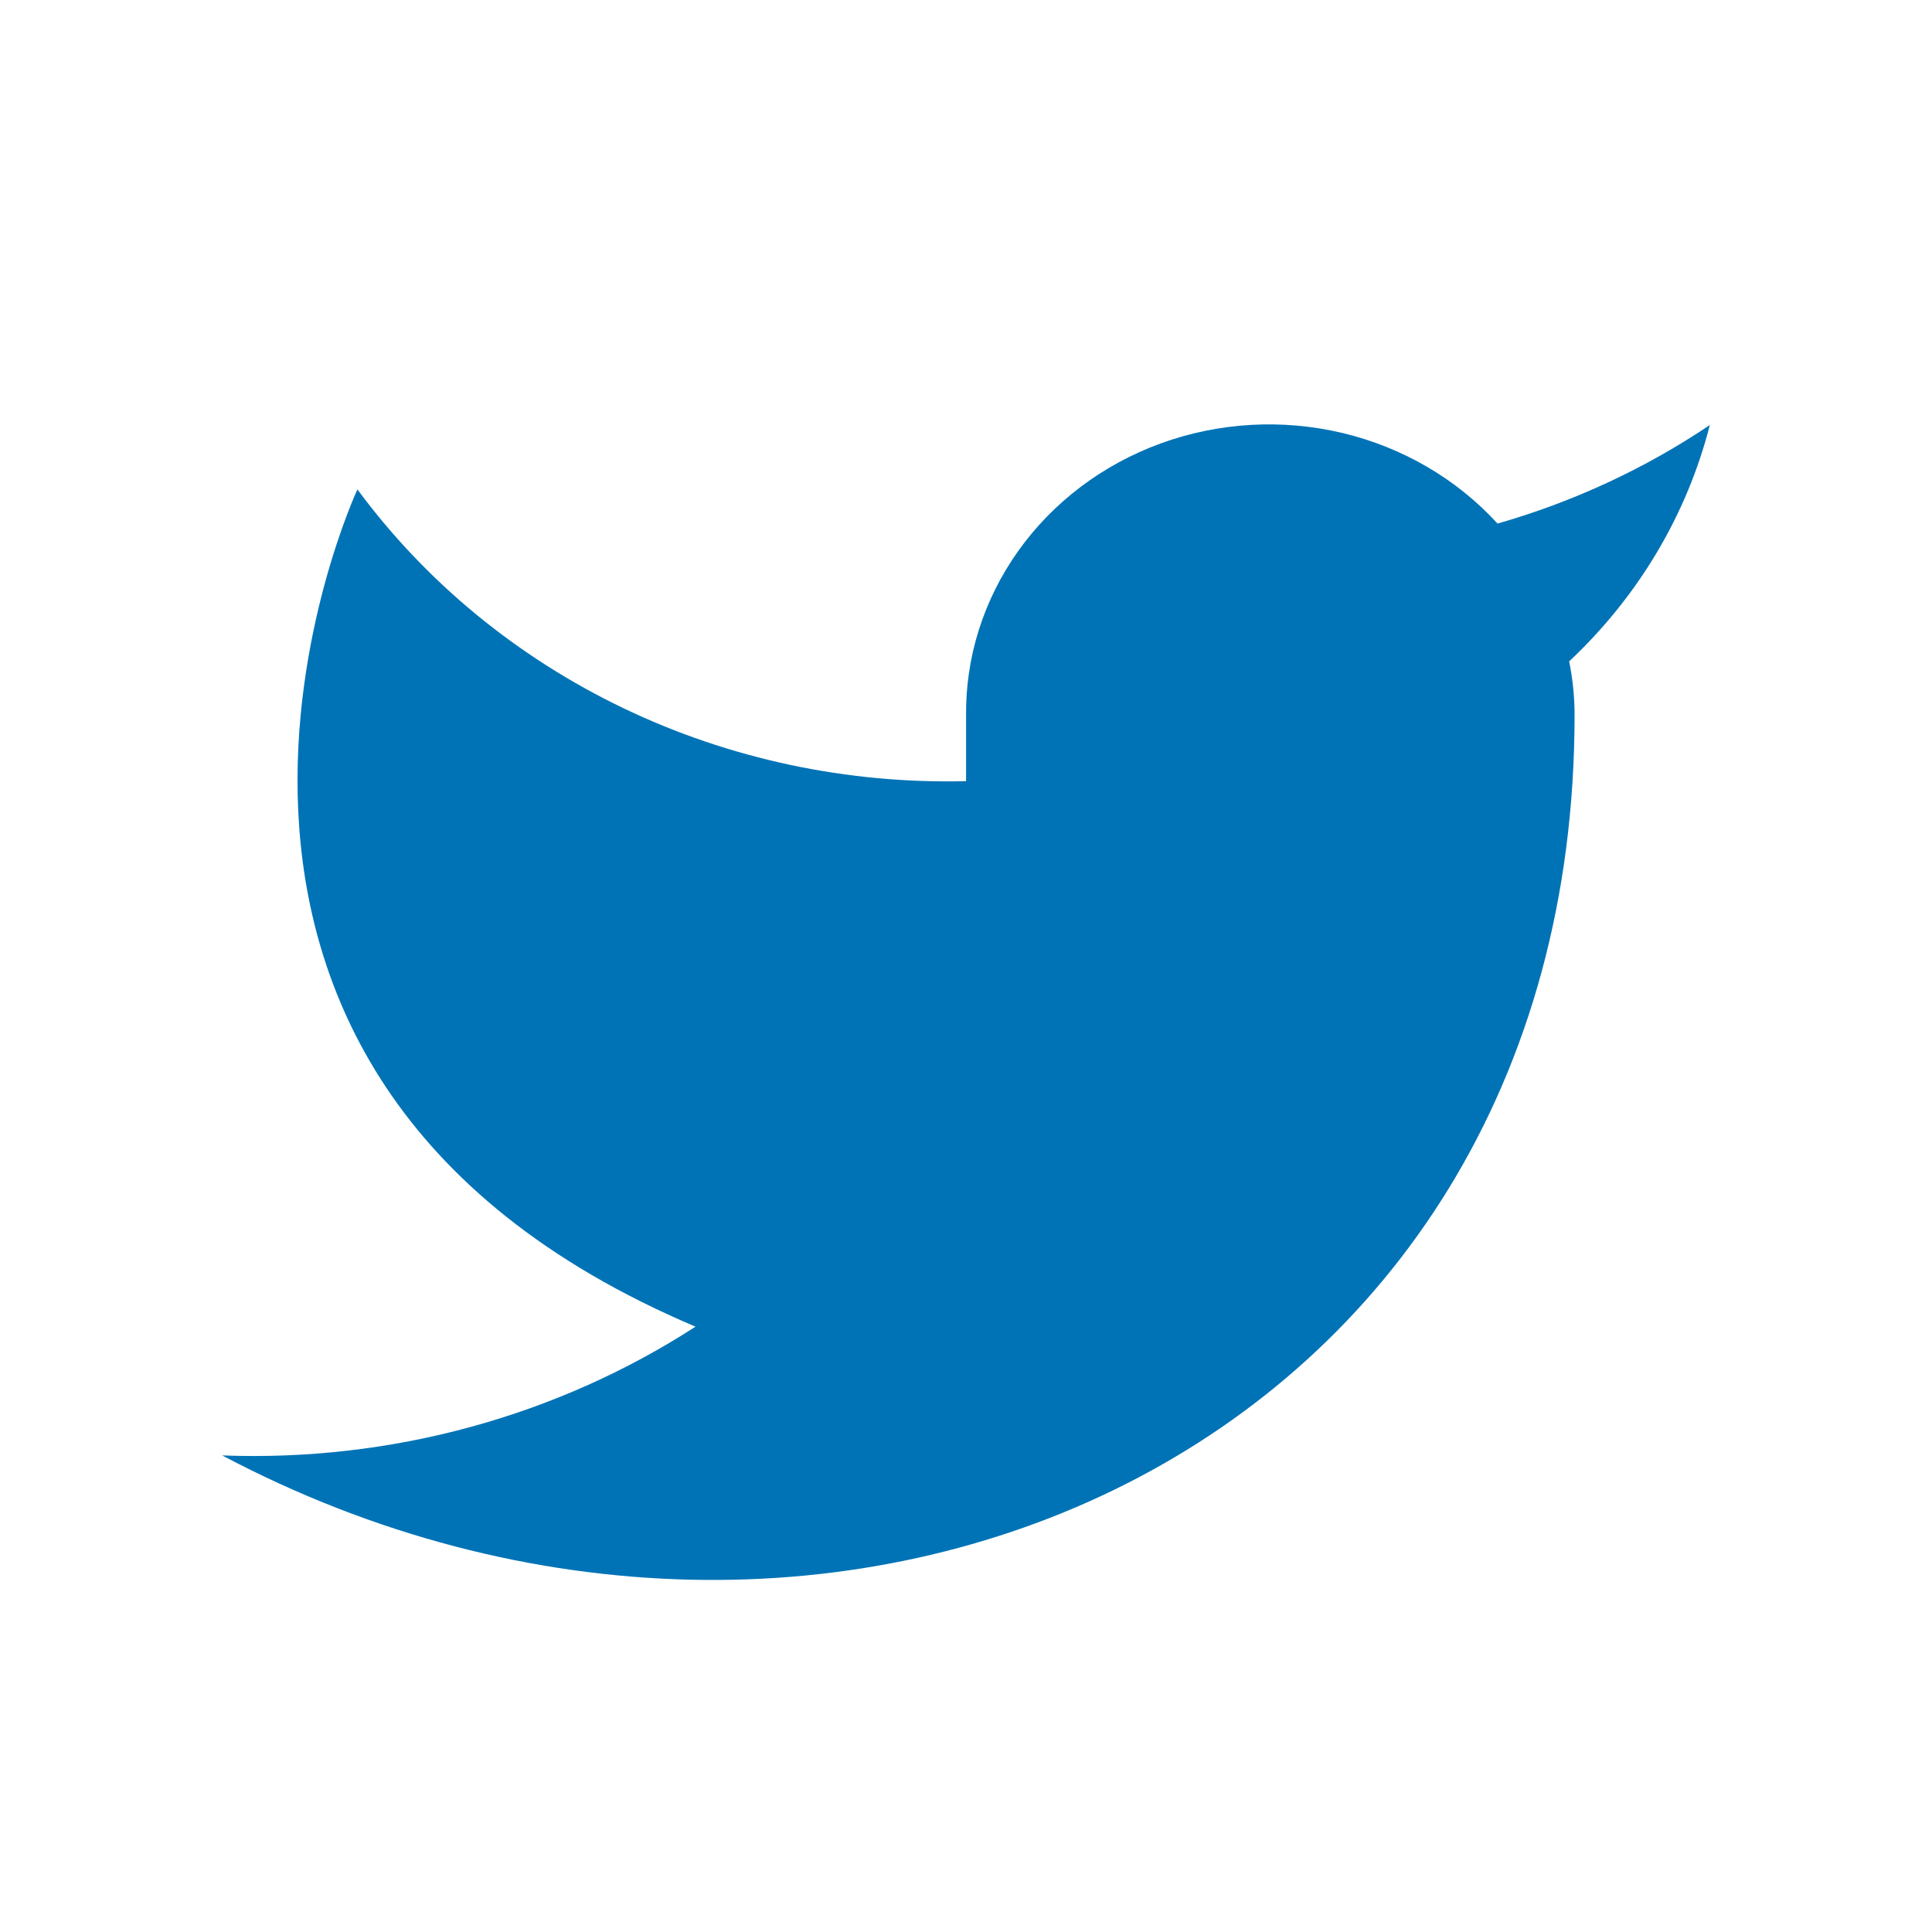 <svg width="25" height="25" viewBox="0 0 25 25" fill="none" xmlns="http://www.w3.org/2000/svg">
<path d="M22.125 5.5C21.288 6.063 20.36 6.494 19.378 6.775C18.851 6.198 18.151 5.789 17.372 5.603C16.593 5.418 15.773 5.464 15.022 5.737C14.272 6.01 13.628 6.495 13.177 7.128C12.726 7.761 12.49 8.51 12.501 9.275V10.108C10.963 10.146 9.439 9.822 8.065 9.163C6.691 8.504 5.51 7.532 4.625 6.333C4.625 6.333 1.125 13.833 9 17.167C7.198 18.332 5.052 18.916 2.875 18.833C10.751 23 20.375 18.833 20.375 9.25C20.375 9.018 20.351 8.786 20.305 8.558C21.198 7.72 21.829 6.661 22.125 5.5Z" fill="#0073B6"/>
</svg>
